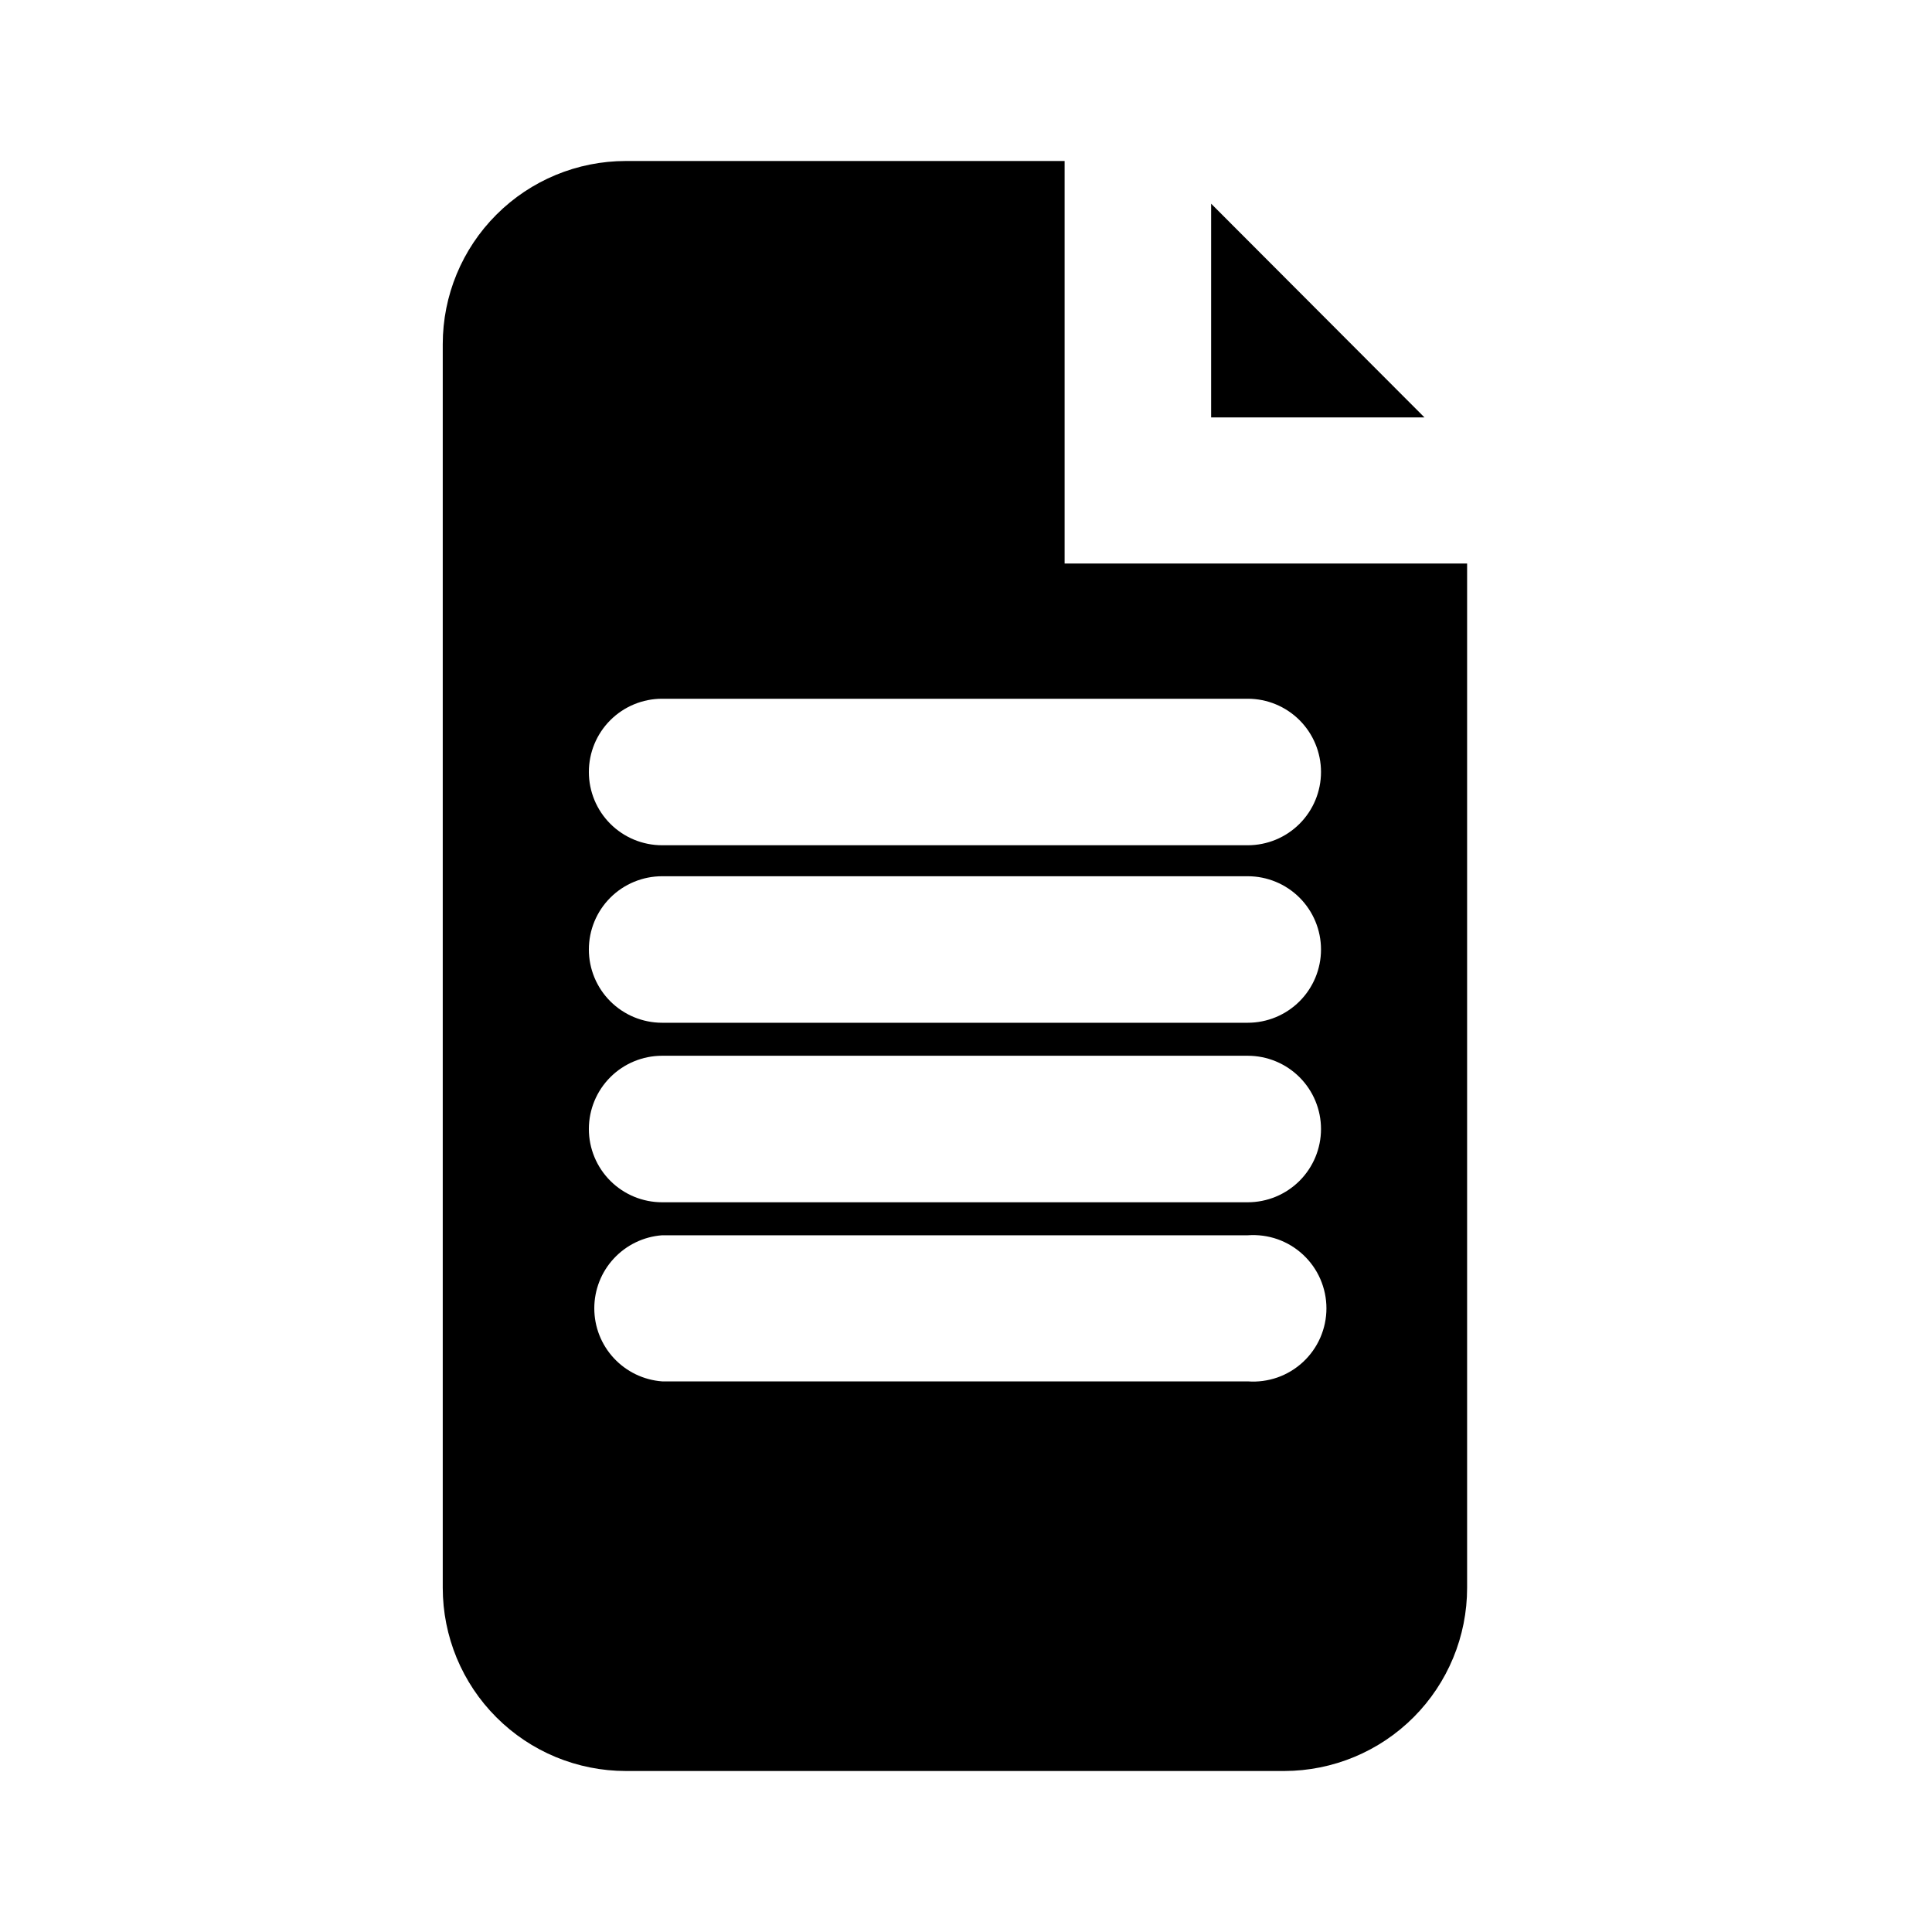 <svg width="48" height="48" viewBox="0 0 48 48" fill="none" xmlns="http://www.w3.org/2000/svg">
<path d="M30.09 5.06V10.37H35.39L30.09 5.06Z" fill="black"/>
<path d="M26.45 14V4H15.55C14.343 4 13.186 4.479 12.333 5.333C11.479 6.186 11 7.343 11 8.55V39.45C11 40.047 11.118 40.639 11.346 41.191C11.575 41.743 11.91 42.245 12.333 42.667C12.755 43.09 13.257 43.425 13.809 43.654C14.361 43.882 14.953 44 15.55 44H31.91C33.115 43.997 34.27 43.517 35.121 42.664C35.972 41.811 36.45 40.655 36.45 39.45V14H26.45ZM31 34.32H16.45C15.992 34.286 15.564 34.08 15.251 33.743C14.938 33.407 14.765 32.964 14.765 32.505C14.765 32.046 14.938 31.603 15.251 31.267C15.564 30.93 15.992 30.724 16.45 30.69H31C31.25 30.672 31.5 30.705 31.737 30.787C31.973 30.87 32.19 31.001 32.373 31.171C32.557 31.342 32.703 31.548 32.803 31.777C32.903 32.007 32.955 32.255 32.955 32.505C32.955 32.755 32.903 33.003 32.803 33.233C32.703 33.462 32.557 33.668 32.373 33.839C32.19 34.009 31.973 34.14 31.737 34.223C31.5 34.305 31.25 34.339 31 34.32ZM31 29.87H16.45C15.967 29.87 15.504 29.678 15.163 29.337C14.822 28.996 14.63 28.533 14.63 28.05C14.63 27.567 14.822 27.104 15.163 26.763C15.504 26.422 15.967 26.23 16.45 26.23H31C31.483 26.23 31.946 26.422 32.287 26.763C32.628 27.104 32.82 27.567 32.82 28.05C32.82 28.533 32.628 28.996 32.287 29.337C31.946 29.678 31.483 29.87 31 29.87ZM31 25.41H16.45C15.967 25.41 15.504 25.218 15.163 24.877C14.822 24.536 14.63 24.073 14.63 23.59C14.63 23.107 14.822 22.644 15.163 22.303C15.504 21.962 15.967 21.77 16.45 21.77H31C31.483 21.77 31.946 21.962 32.287 22.303C32.628 22.644 32.82 23.107 32.82 23.59C32.82 24.073 32.628 24.536 32.287 24.877C31.946 25.218 31.483 25.41 31 25.41ZM31 21H16.45C15.967 21 15.504 20.808 15.163 20.467C14.822 20.126 14.63 19.663 14.63 19.18C14.63 18.697 14.822 18.234 15.163 17.893C15.504 17.552 15.967 17.36 16.45 17.36H31C31.483 17.36 31.946 17.552 32.287 17.893C32.628 18.234 32.82 18.697 32.82 19.18C32.82 19.663 32.628 20.126 32.287 20.467C31.946 20.808 31.483 21 31 21Z" fill="black"/>
</svg>
